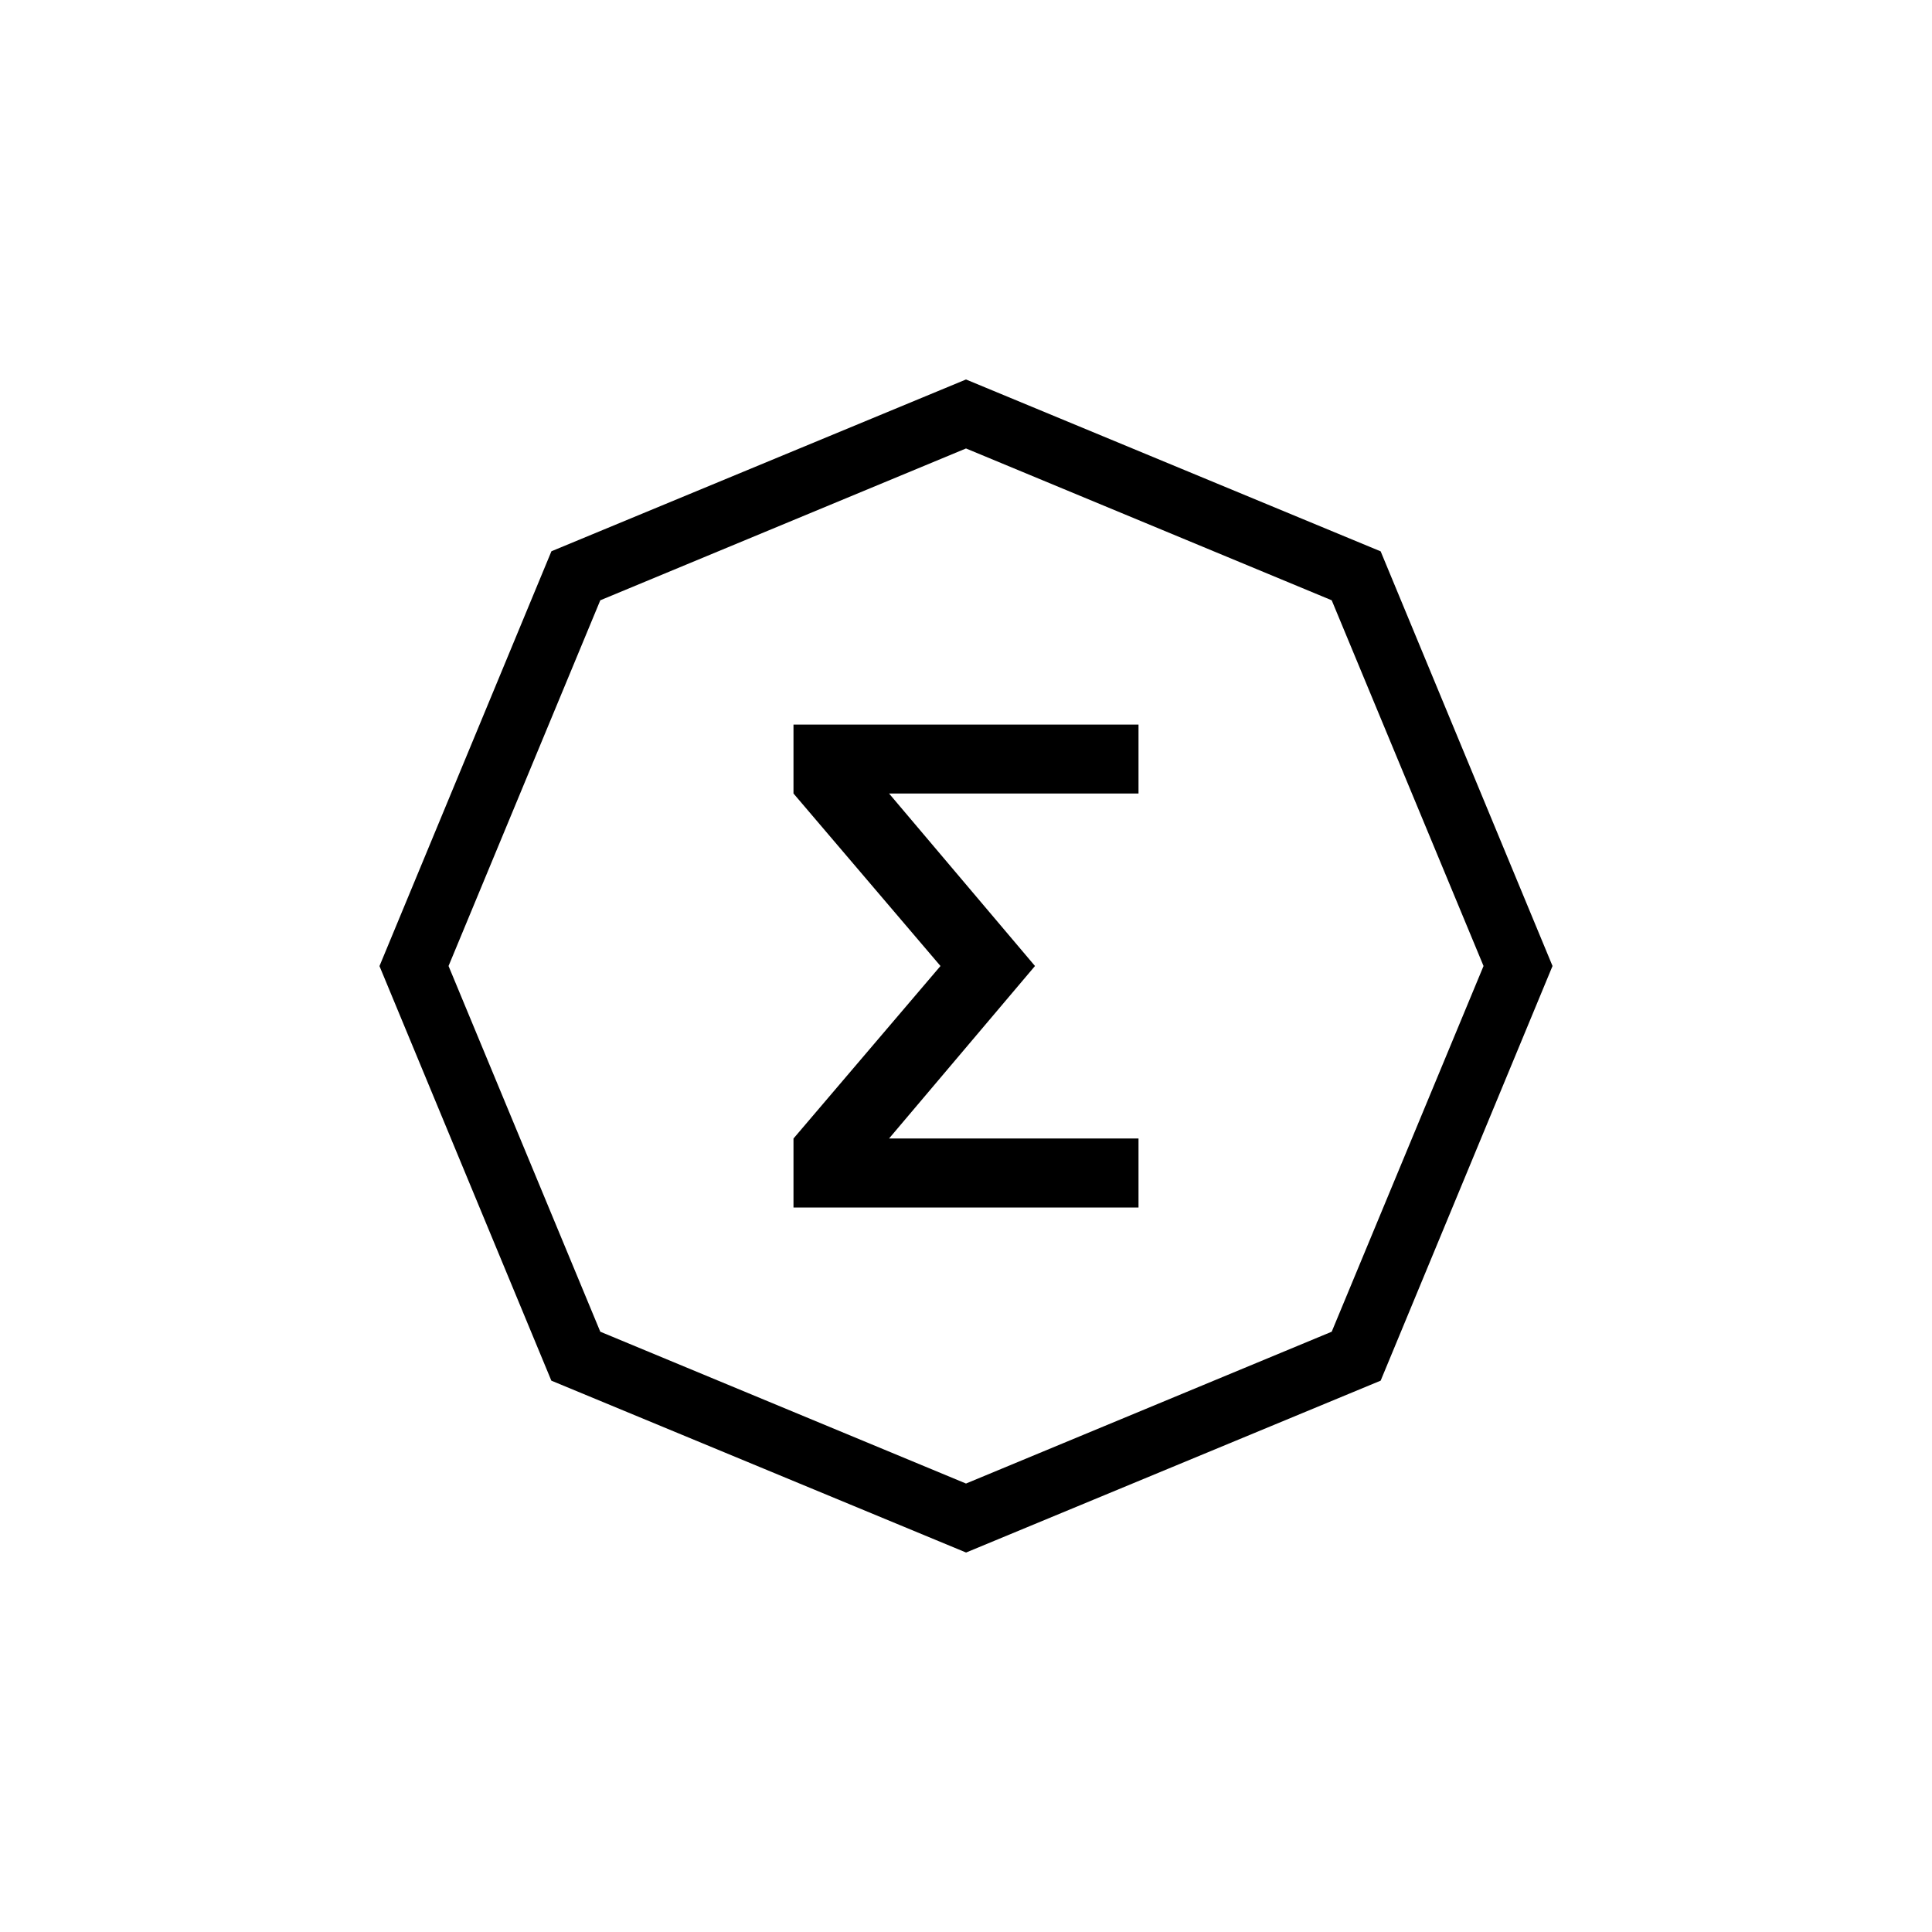<?xml version="1.0" encoding="utf-8"?>
<!-- Generator: www.svgicons.com -->
<svg xmlns="http://www.w3.org/2000/svg" width="800" height="800" viewBox="0 0 24 24">
<path fill="currentColor" fill-rule="evenodd" d="m12 4.714l5.151 2.135L19.286 12l-2.135 5.151l-5.15 2.135l-5.152-2.135l-2.135-5.15L6.85 6.848zm0 .857l4.543 1.886L18.429 12l-1.886 4.543L12 18.429l-4.543-1.886L5.572 12l1.885-4.543zm2.143 3.43H9.857v.856L11.683 12l-1.826 2.143V15h4.286v-.857h-3.099L12.857 12l-1.813-2.143h3.099z" clip-rule="evenodd"/>
</svg>